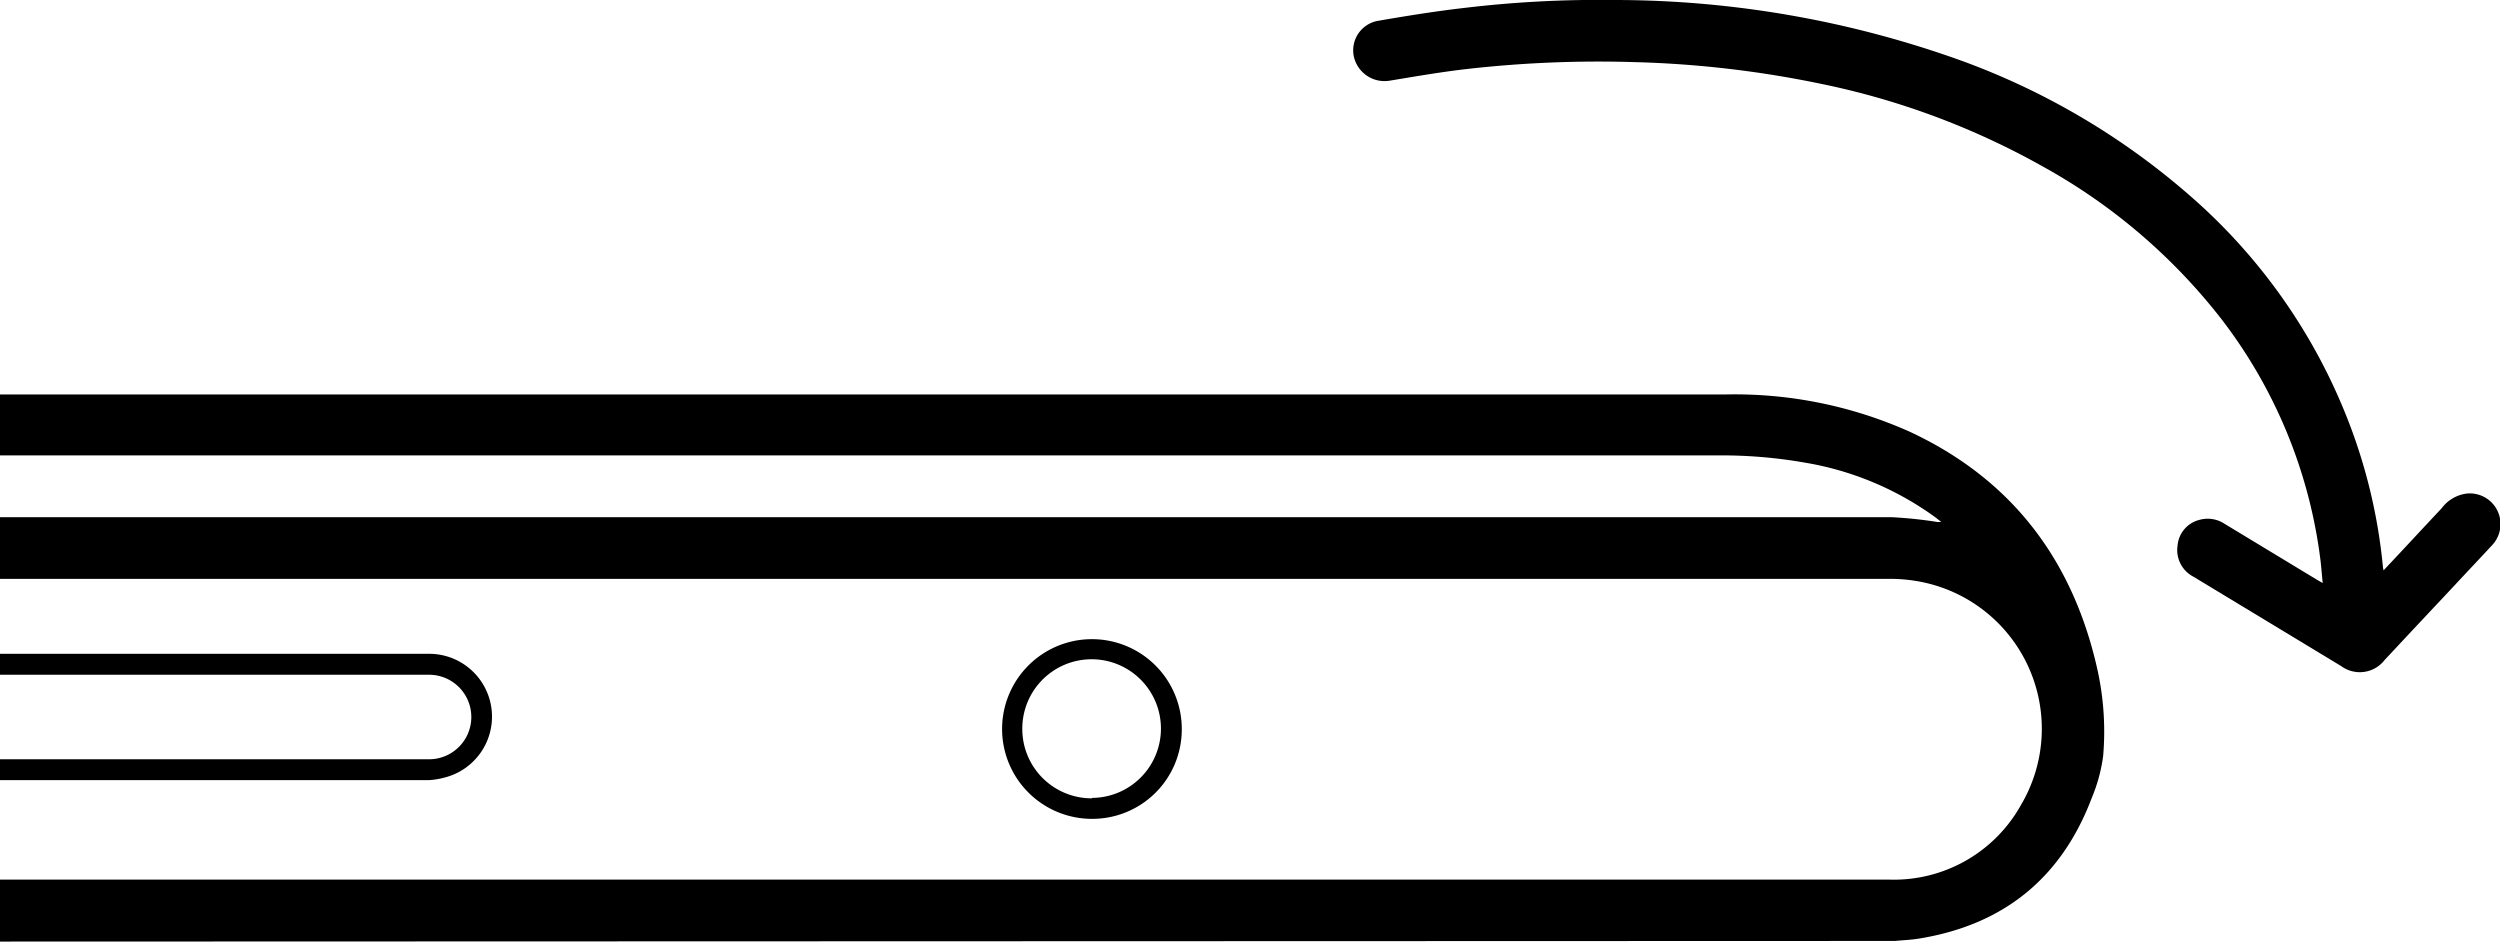 <svg xmlns="http://www.w3.org/2000/svg" viewBox="0 0 238.75 89.92"><title>Applies on curve</title><g id="Layer_2" data-name="Layer 2"><g id="Applies_on_curve" data-name="Applies on curve"><path d="M0,89.92V84H.8q89.78,0,179.54,0A13.89,13.89,0,0,0,193,76.88a14.3,14.3,0,0,0-9.53-21.31,15.46,15.46,0,0,0-3.11-.29q-89.79,0-179.59,0H0V49.39H.61q90,0,180,0a41.21,41.21,0,0,1,4.41.46l.37,0-.54-.43a29.43,29.43,0,0,0-12.55-5.25,45.85,45.85,0,0,0-8.18-.68H0V37.67H.52q82.16,0,164.32,0a40.91,40.91,0,0,1,17.54,3.56c9.68,4.51,15.5,12.14,17.87,22.48a27.32,27.32,0,0,1,.6,8.5,15.79,15.79,0,0,1-1.09,4c-2.9,7.66-8.44,12.13-16.53,13.43-.75.12-1.51.15-2.27.22Z"/><path d="M227.63,54.47c1.89-2,3.73-4,5.54-5.92a3.55,3.55,0,0,1,2.36-1.41A2.93,2.93,0,0,1,238,52.06c-1.18,1.28-2.38,2.54-3.57,3.82-2.23,2.38-4.46,4.75-6.69,7.14a3,3,0,0,1-4.16.59l-14.1-8.53a2.87,2.87,0,0,1-1.52-3A2.76,2.76,0,0,1,210,49.66a2.92,2.92,0,0,1,2.44.36l8.87,5.37.51.29c-.09-.85-.14-1.62-.24-2.38a47.32,47.32,0,0,0-9.42-22.81,55.69,55.69,0,0,0-17-14.55A73.24,73.24,0,0,0,173.88,8,100,100,0,0,0,156,5.93a111.47,111.47,0,0,0-15.82.65c-2.49.28-5,.72-7.44,1.12a3,3,0,0,1-3.45-2.31A2.86,2.86,0,0,1,131.54,2c2.78-.48,5.56-.93,8.36-1.25A108.05,108.05,0,0,1,154.06,0a98,98,0,0,1,33.13,5.75A69.05,69.05,0,0,1,209.83,19.3,54.67,54.67,0,0,1,223.78,39a52.28,52.28,0,0,1,3.8,15.25C227.59,54.26,227.6,54.32,227.63,54.47Z"/><path d="M0,74.51v-2H40.89a4,4,0,1,0,.17-8.07H0v-2h41.1a6,6,0,0,1,1.3,11.83A7.16,7.16,0,0,1,41,74.5H0Z"/><path d="M104.27,78.2a8.58,8.58,0,1,1,8.59-8.57A8.54,8.54,0,0,1,104.27,78.2Zm0-2a6.62,6.62,0,1,0-6.64-6.6A6.62,6.62,0,0,0,104.29,76.24Z"/></g></g></svg>